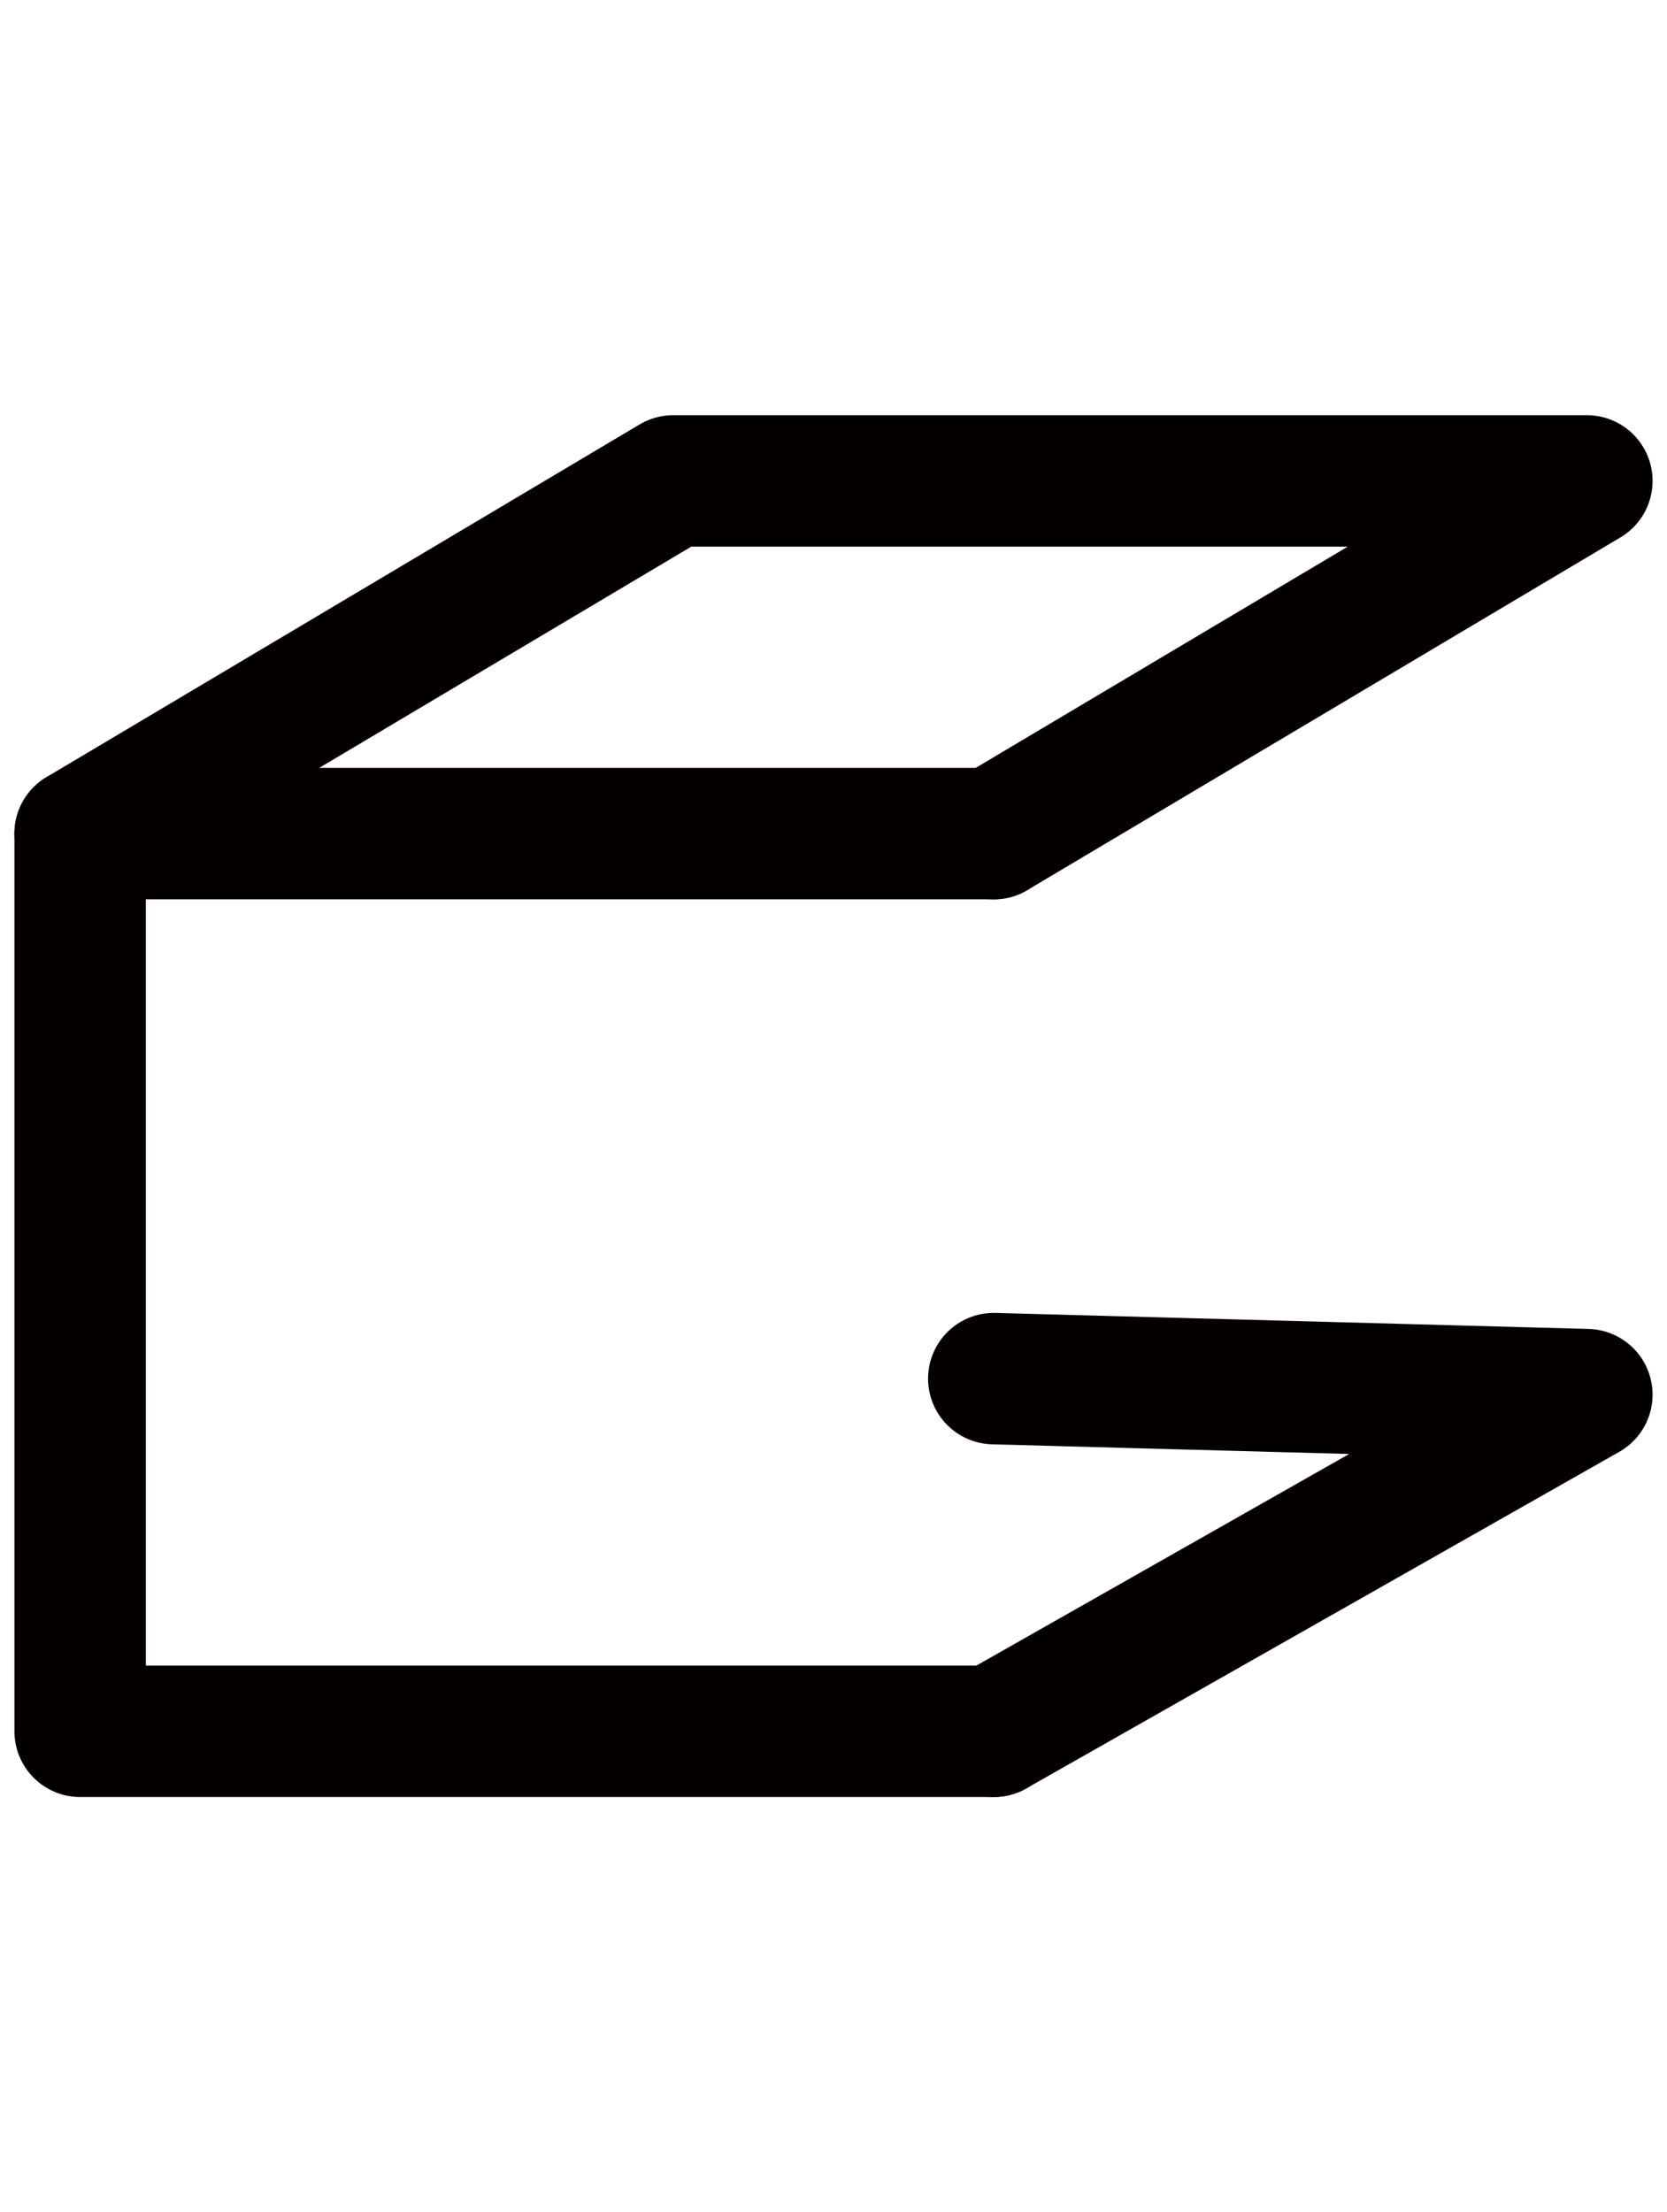<?xml version="1.0" encoding="utf-8"?>
<!-- Generator: Adobe Illustrator 25.1.0, SVG Export Plug-In . SVG Version: 6.00 Build 0)  -->
<svg version="1.1" id="レイヤー_1" xmlns="http://www.w3.org/2000/svg" xmlns:xlink="http://www.w3.org/1999/xlink" x="0px"
	 y="0px" viewBox="0 0 10.4 13.8" style="enable-background:new 0 0 10.4 13.8;" xml:space="preserve">
<style type="text/css">
	.st0{fill:none;stroke:#040000;stroke-width:0.82;stroke-linecap:round;stroke-linejoin:round;}
</style>
<polyline class="st0" points="6.2,10.8 0.5,10.8 0.5,5.2 6.2,5.2 "/>
<polyline class="st0" points="6.2,5.2 9.9,3 4.2,3 0.5,5.2 "/>
<polyline class="st0" points="6.2,10.8 9.9,8.7 6.2,8.6 "/>
</svg>
